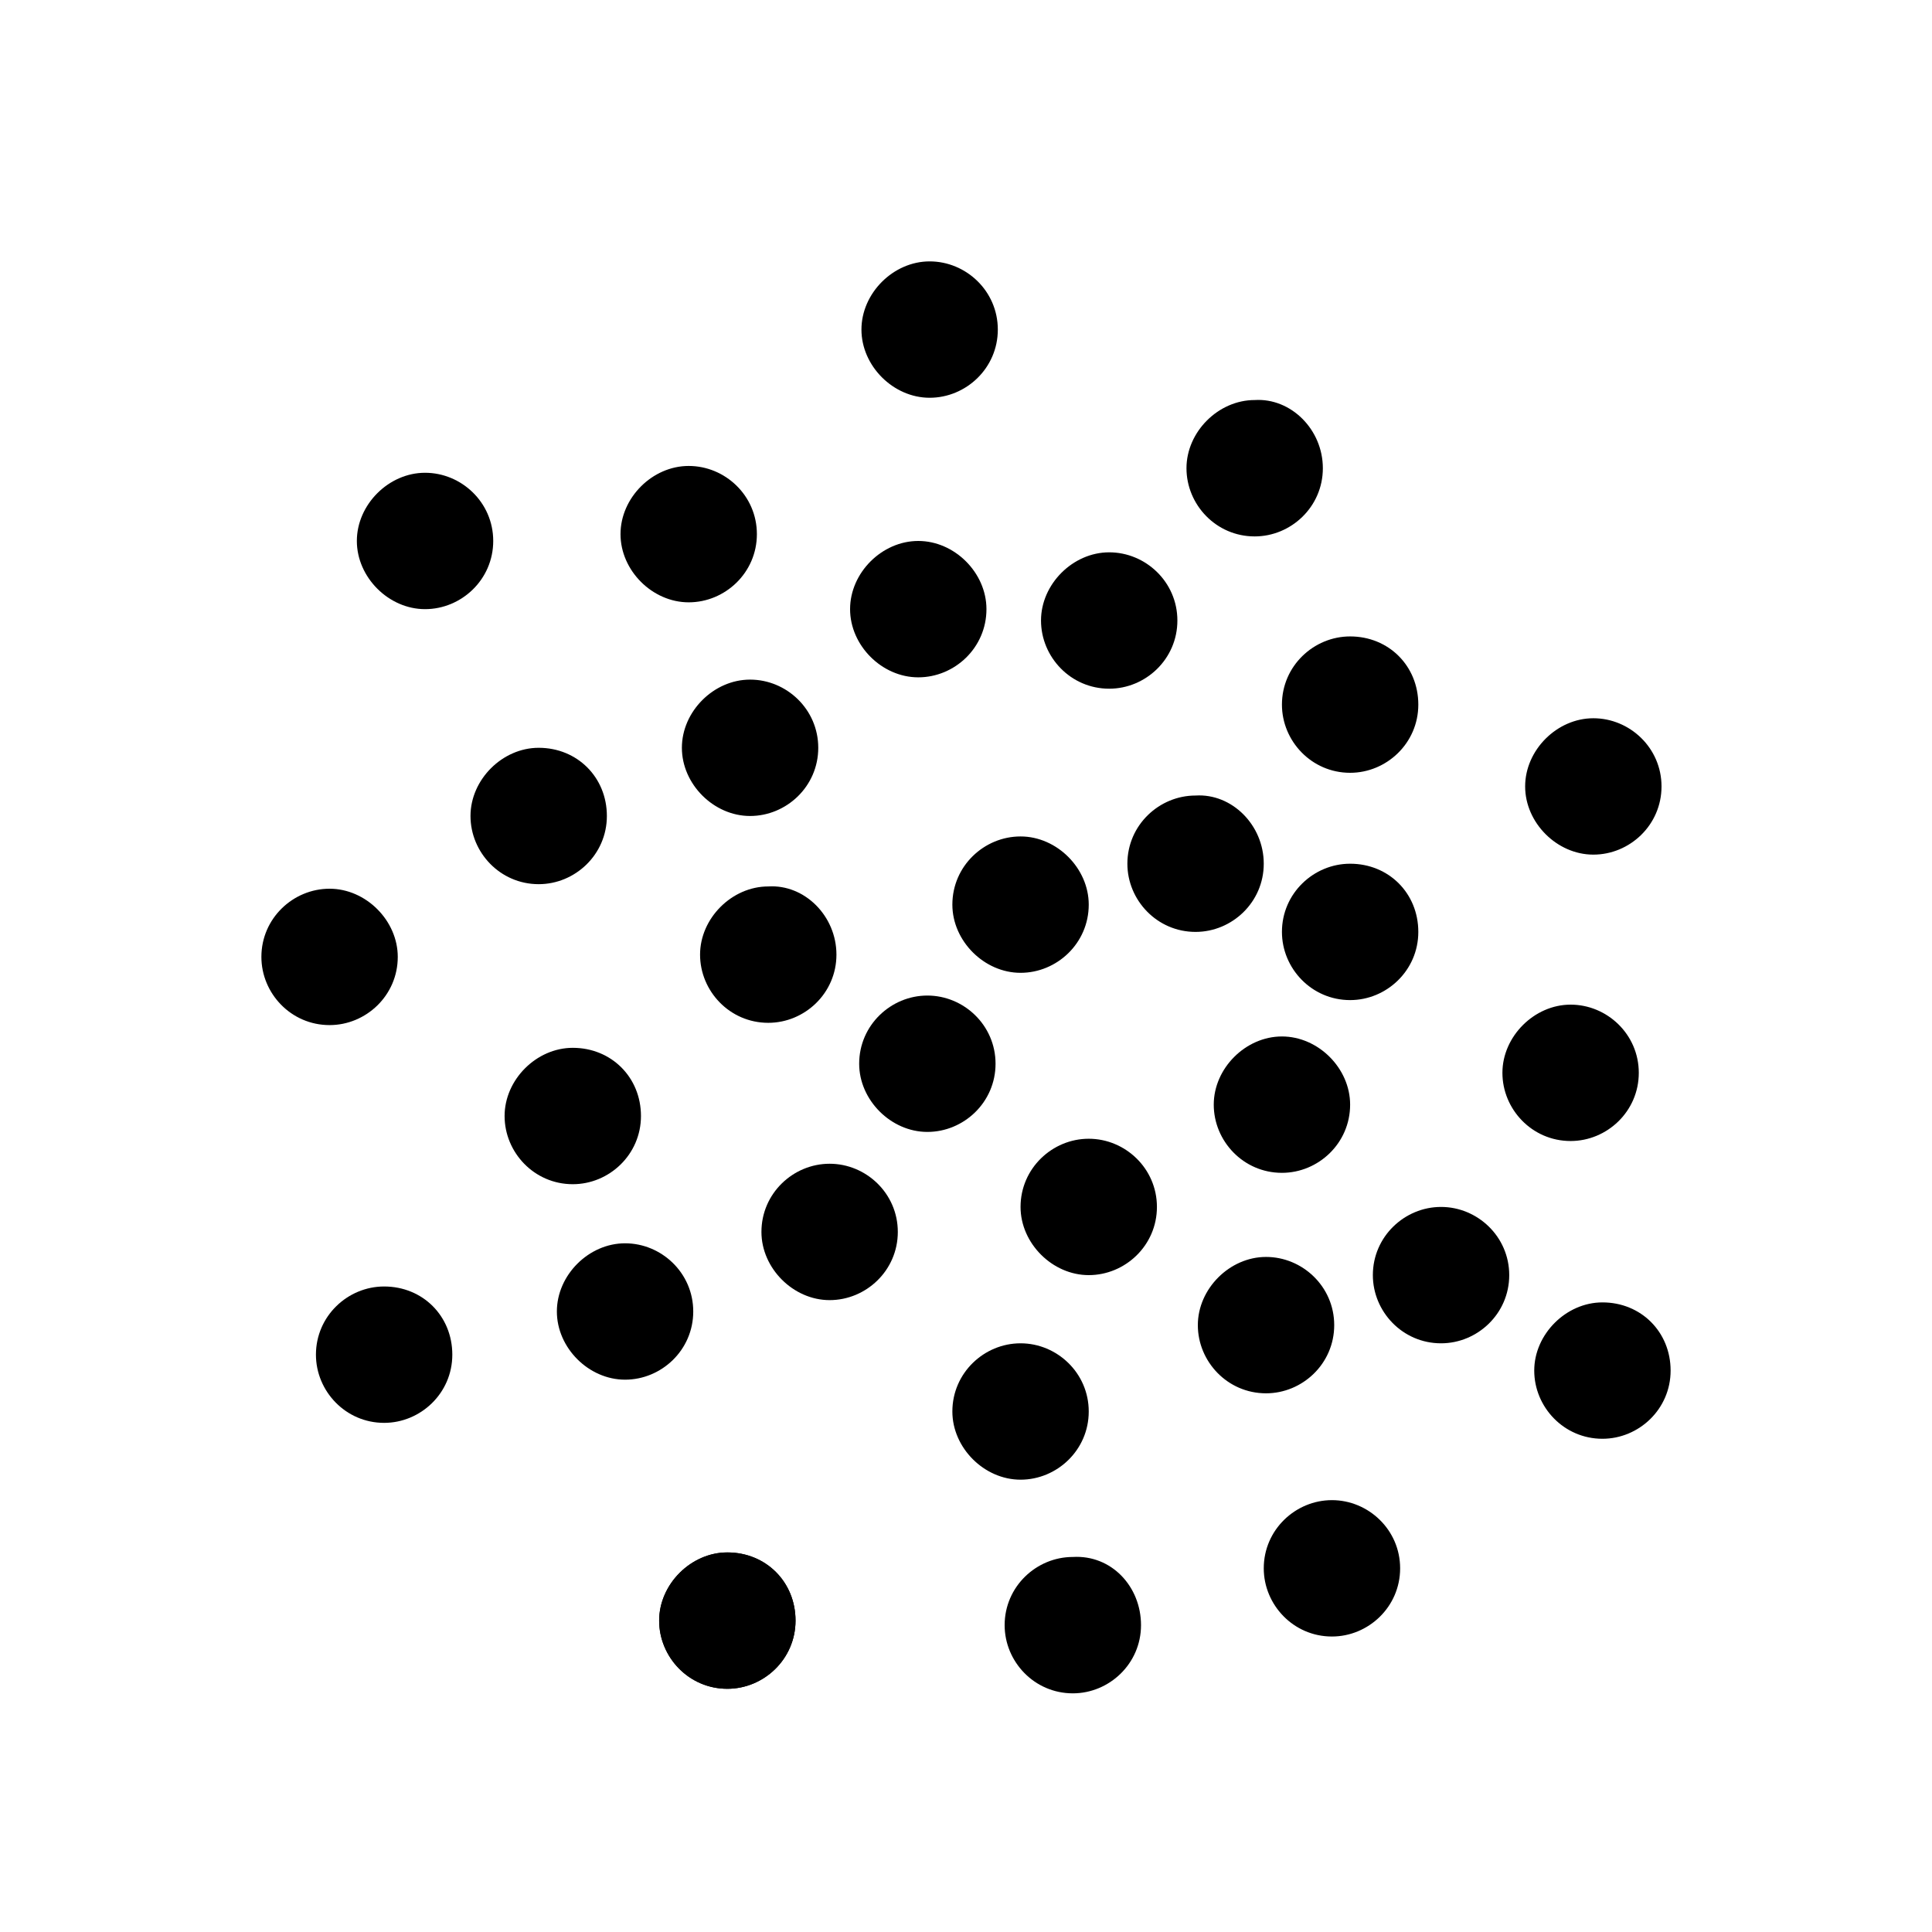 <?xml version="1.0" encoding="utf-8"?>
<!-- Generator: Adobe Illustrator 25.0.0, SVG Export Plug-In . SVG Version: 6.00 Build 0)  -->
<svg xmlns="http://www.w3.org/2000/svg" xmlns:xlink="http://www.w3.org/1999/xlink" version="1.1" id="Ebene_1" x="0px" y="0px" width="370px" height="370px" viewBox="0 0 85 85" style="enable-background:new 0 0 85 85;" xml:space="preserve">
<g>
	<path d="M35,71.3c0,1.7-1.4,3-3,3c-1.7,0-3-1.4-3-3s1.4-3,3-3C33.7,68.3,35,69.6,35,71.3"/>
	<path d="M50.2,71.5c0,1.7-1.4,3-3,3c-1.7,0-3-1.4-3-3c0-1.7,1.4-3,3-3C48.9,68.4,50.2,69.8,50.2,71.5"/>
	<path d="M73.5,60.3c0,1.7-1.4,3-3,3c-1.7,0-3-1.4-3-3s1.4-3,3-3C72.2,57.3,73.5,58.6,73.5,60.3"/>
	<path d="M72.1,47.2c0,1.7-1.4,3-3,3c-1.7,0-3-1.4-3-3s1.4-3,3-3C70.7,44.2,72.1,45.5,72.1,47.2"/>
	<path d="M73.1,34.6c0,1.7-1.4,3-3,3s-3-1.4-3-3s1.4-3,3-3S73.1,32.9,73.1,34.6"/>
	<path d="M58.2,20.6c0,1.7-1.4,3-3,3c-1.7,0-3-1.4-3-3s1.4-3,3-3C56.8,17.5,58.2,18.9,58.2,20.6"/>
	<path d="M43.9,14.5c0,1.7-1.4,3-3,3s-3-1.4-3-3s1.4-3,3-3S43.9,12.8,43.9,14.5"/>
	<path d="M43.4,26.8c0,1.7-1.4,3-3,3s-3-1.4-3-3s1.4-3,3-3S43.4,25.2,43.4,26.8"/>
	<path d="M55.6,38c0,1.7-1.4,3-3,3c-1.7,0-3-1.4-3-3c0-1.7,1.4-3,3-3C54.2,34.9,55.6,36.3,55.6,38"/>
	<path d="M62.4,41c0,1.7-1.4,3-3,3c-1.7,0-3-1.4-3-3c0-1.7,1.4-3,3-3C61.1,38,62.4,39.3,62.4,41"/>
	<path d="M66.4,56.1c0,1.7-1.4,3-3,3c-1.7,0-3-1.4-3-3c0-1.7,1.4-3,3-3S66.4,54.4,66.4,56.1"/>
	<path d="M58.7,58.3c0,1.7-1.4,3-3,3c-1.7,0-3-1.4-3-3s1.4-3,3-3C57.3,55.3,58.7,56.6,58.7,58.3"/>
	<path d="M47.9,62.1c0,1.7-1.4,3-3,3s-3-1.4-3-3c0-1.7,1.4-3,3-3S47.9,60.4,47.9,62.1"/>
	<path d="M50.9,53.1c0,1.7-1.4,3-3,3s-3-1.4-3-3c0-1.7,1.4-3,3-3S50.9,51.4,50.9,53.1"/>
	<path d="M30.5,57.7c0,1.7-1.4,3-3,3s-3-1.4-3-3s1.4-3,3-3S30.5,56,30.5,57.7"/>
	<path d="M35,71.3c0,1.7-1.4,3-3,3c-1.7,0-3-1.4-3-3s1.4-3,3-3C33.7,68.3,35,69.6,35,71.3"/>
	<path d="M36.8,42c0,1.7-1.4,3-3,3c-1.7,0-3-1.4-3-3s1.4-3,3-3C35.4,38.9,36.8,40.3,36.8,42"/>
	<path d="M43.8,46.8c0,1.7-1.4,3-3,3s-3-1.4-3-3c0-1.7,1.4-3,3-3S43.8,45.1,43.8,46.8"/>
	<path d="M36,32.9c0,1.7-1.4,3-3,3s-3-1.4-3-3s1.4-3,3-3S36,31.2,36,32.9"/>
	<path d="M33.3,23.5c0,1.7-1.4,3-3,3s-3-1.4-3-3s1.4-3,3-3S33.3,21.8,33.3,23.5"/>
	<path d="M21.7,23.8c0,1.7-1.4,3-3,3s-3-1.4-3-3s1.4-3,3-3S21.7,22.1,21.7,23.8"/>
	<path d="M19.9,59.6c0,1.7-1.4,3-3,3c-1.7,0-3-1.4-3-3c0-1.7,1.4-3,3-3C18.6,56.6,19.9,57.9,19.9,59.6"/>
	<path d="M51.8,27.3c0,1.7-1.4,3-3,3c-1.7,0-3-1.4-3-3s1.4-3,3-3C50.4,24.3,51.8,25.6,51.8,27.3"/>
	<path d="M62.4,31c0,1.7-1.4,3-3,3c-1.7,0-3-1.4-3-3c0-1.7,1.4-3,3-3C61.1,28,62.4,29.3,62.4,31"/>
	<path d="M61.6,69c0,1.7-1.4,3-3,3c-1.7,0-3-1.4-3-3c0-1.7,1.4-3,3-3C60.2,66,61.6,67.3,61.6,69"/>
	<path d="M39.5,54.2c0,1.7-1.4,3-3,3s-3-1.4-3-3c0-1.7,1.4-3,3-3S39.5,52.5,39.5,54.2"/>
	<path d="M47.9,39.8c0,1.7-1.4,3-3,3s-3-1.4-3-3c0-1.7,1.4-3,3-3S47.9,38.2,47.9,39.8"/>
	<path d="M59.4,48.6c0,1.7-1.4,3-3,3c-1.7,0-3-1.4-3-3s1.4-3,3-3C58,45.6,59.4,47,59.4,48.6"/>
	<path d="M26.7,35.9c0,1.7-1.4,3-3,3c-1.7,0-3-1.4-3-3s1.4-3,3-3C25.4,32.9,26.7,34.2,26.7,35.9"/>
	<path d="M28.2,49.1c0,1.7-1.4,3-3,3c-1.7,0-3-1.4-3-3s1.4-3,3-3C26.9,46.1,28.2,47.4,28.2,49.1"/>
	<path d="M17.5,42.1c0,1.7-1.4,3-3,3c-1.7,0-3-1.4-3-3c0-1.7,1.4-3,3-3C16.1,39.1,17.5,40.5,17.5,42.1"/>
</g>
</svg>
